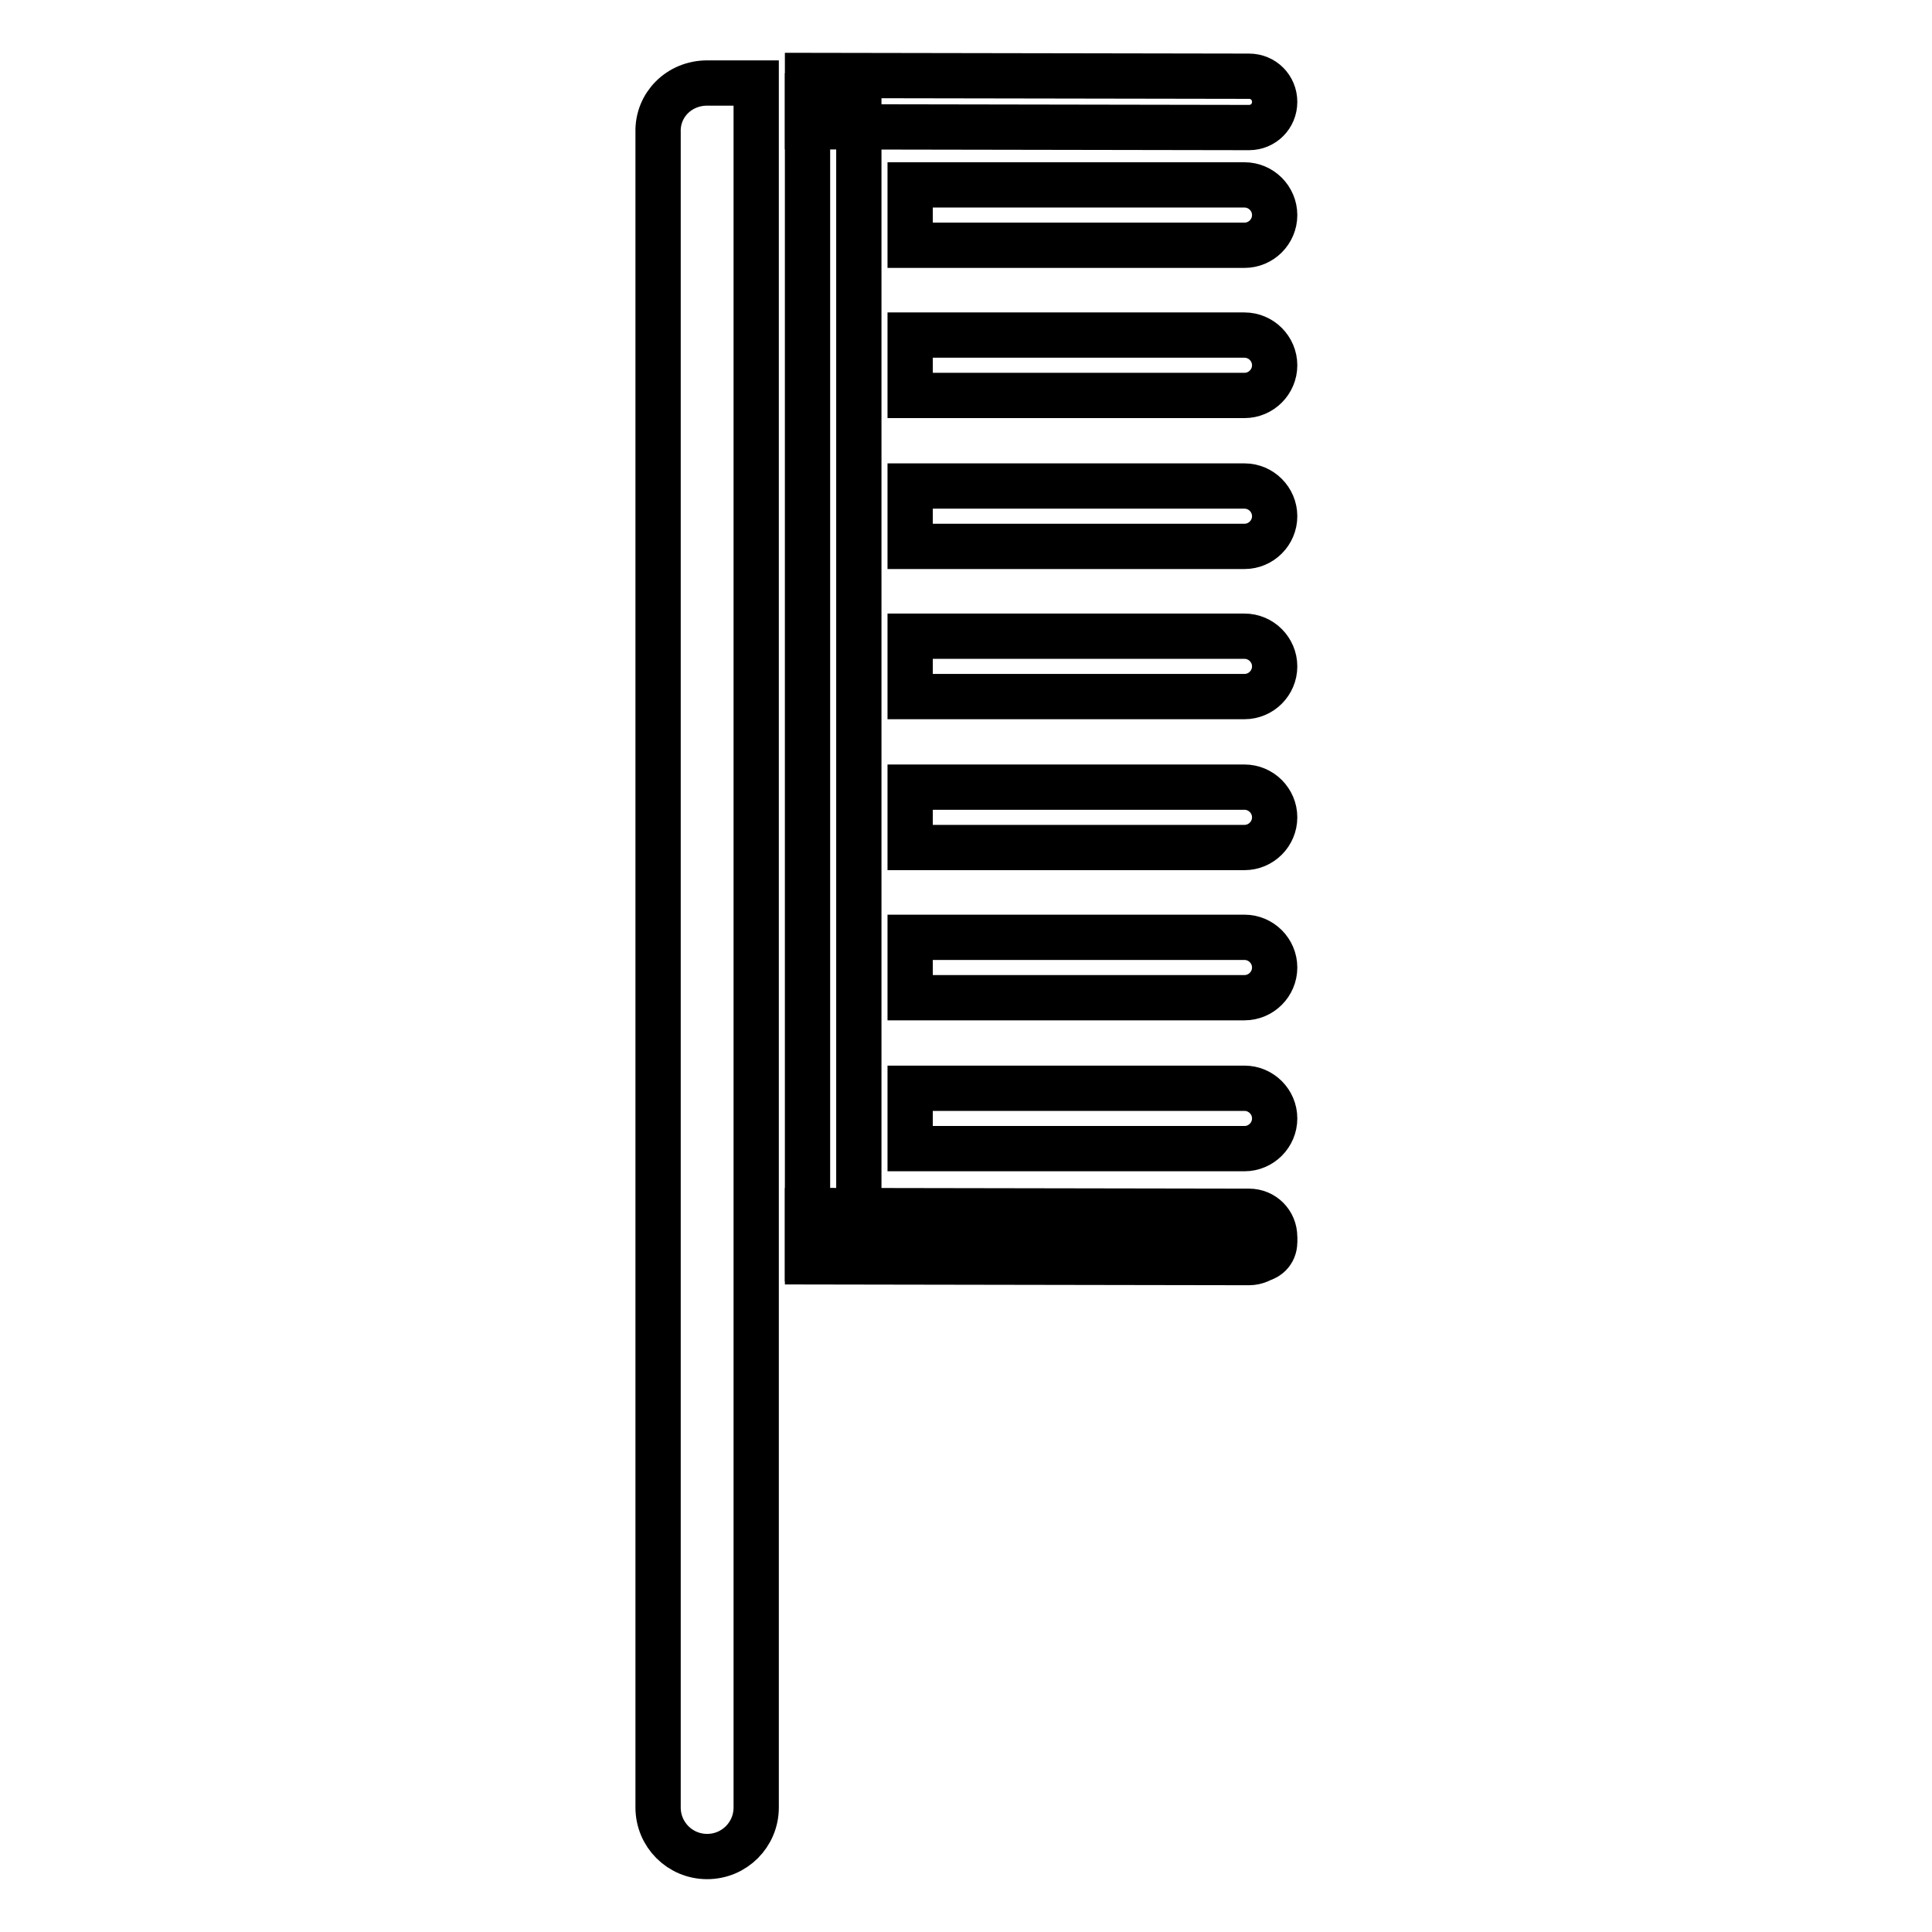 <?xml version="1.0" encoding="utf-8"?>
<!-- Svg Vector Icons : http://www.onlinewebfonts.com/icon -->
<!DOCTYPE svg PUBLIC "-//W3C//DTD SVG 1.1//EN" "http://www.w3.org/Graphics/SVG/1.1/DTD/svg11.dtd">
<svg version="1.1" xmlns="http://www.w3.org/2000/svg" xmlns:xlink="http://www.w3.org/1999/xlink" x="0px" y="0px" viewBox="0 0 256 256" enable-background="new 0 0 256 256" xml:space="preserve">
<g> <path stroke-width="6" fill-opacity="0" stroke="#000000"  d="M93.7,11h6.5v228.5c0,3.6-2.9,6.5-6.5,6.5c-3.6,0-6.5-2.9-6.5-6.5v-222C87.1,13.9,90,11,93.7,11z  M165.5,16.9L107,16.8V10l58.5,0.1c1.9,0,3.4,1.5,3.4,3.4C168.9,15.4,167.4,16.9,165.5,16.9z M165.5,167.3l-58.5-0.1v-6.8l58.5,0.1 c1.9,0,3.4,1.5,3.4,3.4C168.9,165.7,167.4,167.3,165.5,167.3L165.5,167.3z"/> <path stroke-width="6" fill-opacity="0" stroke="#000000"  d="M108.1,166.8v-4.5h58.5c1.3,0,2.3,1,2.3,2.3l0,0c0,1.3-1,2.3-2.3,2.3l0,0"/> <path stroke-width="6" fill-opacity="0" stroke="#000000"  d="M107,12.7h6.8v154.1H107V12.7z M120.6,24.5h44.3c2.2,0,4,1.8,4,4l0,0c0,2.2-1.8,4-4,4l0,0h-44.3V24.5z  M120.6,44.4h44.3c2.2,0,4,1.8,4,4l0,0c0,2.2-1.8,4-4,4l0,0h-44.3V44.4z M120.6,64.4h44.3c2.2,0,4,1.8,4,4l0,0c0,2.2-1.8,4-4,4l0,0 h-44.3V64.4z M120.6,84.3h44.3c2.2,0,4,1.8,4,4l0,0c0,2.2-1.8,4-4,4l0,0h-44.3V84.3z M120.6,104.3h44.3c2.2,0,4,1.8,4,4l0,0 c0,2.2-1.8,4-4,4l0,0h-44.3V104.3z M120.6,124.2h44.3c2.2,0,4,1.8,4,4l0,0c0,2.2-1.8,4-4,4l0,0h-44.3V124.2L120.6,124.2z  M120.6,144.2h44.3c2.2,0,4,1.8,4,4l0,0c0,2.2-1.8,4-4,4l0,0h-44.3V144.2z"/></g>
</svg>